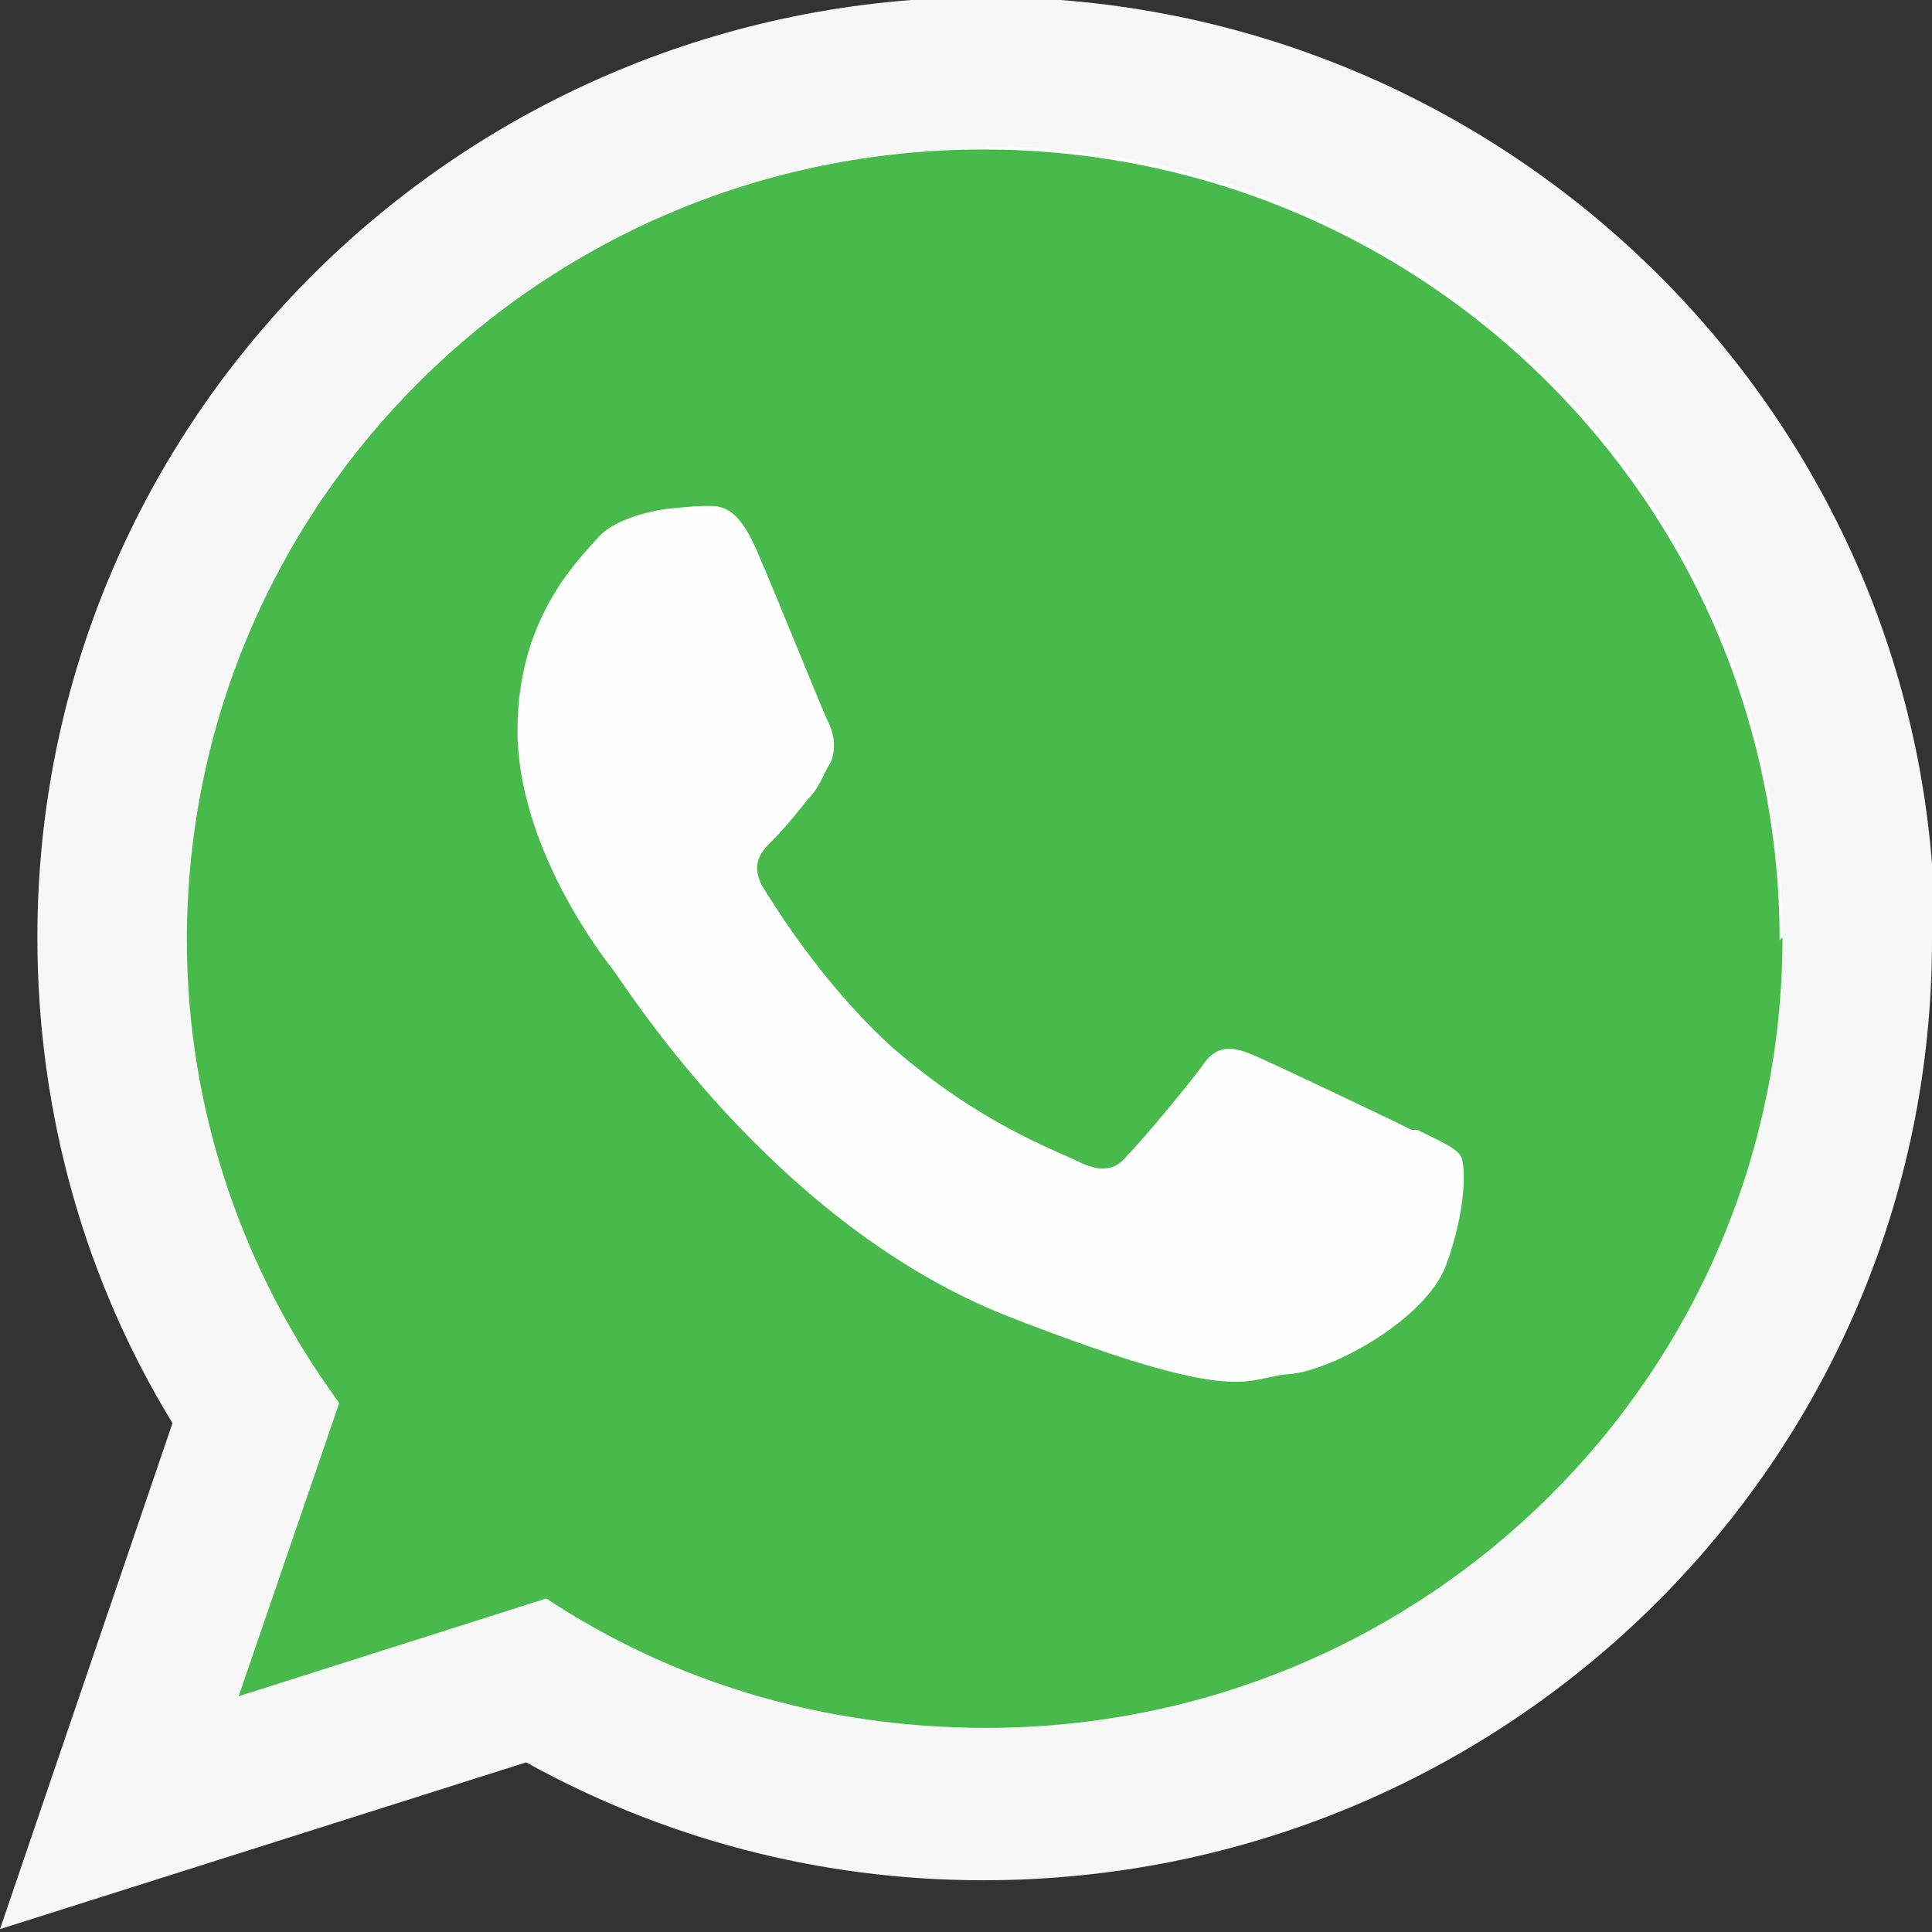 <?xml version="1.0" encoding="UTF-8"?>
<!DOCTYPE svg PUBLIC "-//W3C//DTD SVG 1.1//EN" "http://www.w3.org/Graphics/SVG/1.1/DTD/svg11.dtd">
<!-- Creator: CorelDRAW 2017 -->
<svg xmlns="http://www.w3.org/2000/svg" xml:space="preserve" width="0.787in" height="0.787in" version="1.1" style="shape-rendering:geometricPrecision; text-rendering:geometricPrecision; image-rendering:optimizeQuality; fill-rule:evenodd; clip-rule:evenodd"
viewBox="0 0 672 672"
 xmlns:xlink="http://www.w3.org/1999/xlink">
 <rect x="0" y="0" width="672" height="672" fill="#333333" stroke="none"/>
 <defs>
  <style type="text/css">
   <![CDATA[
    .fil1 {fill:#FEFEFE}
    .fil2 {fill:#48BA4C}
    .fil0 {fill:#F7F7F7}
   ]]>
  </style>
 </defs>
 <g id="Layer_x0020_1">
  <g id="_2134684239744">
   <path class="fil0" d="M672 327c0,181 -148,327 -330,327 -58,0 -112,-15 -159,-41l-183 58 60 -176c-30,-49 -47,-107 -47,-169 0,-181 148,-327 330,-327 182,0 330,147 330,327l0 0z"/>
   <path class="fil1" d="M342 52c-153,0 -277,123 -277,275 0,60 20,116 53,161l-35 102 107 -34c44,29 96,45 153,45 153,0 277,-123 277,-275 0,-152 -124,-275 -277,-275l0 0z"/>
   <path class="fil1" d="M509 403c-2,-3 -7,-5 -15,-9 -8,-4 -48,-23 -55,-26 -7,-3 -13,-4 -18,4 -5,8 -21,26 -26,31 -5,5 -9,6 -17,2 -8,-4 -34,-13 -65,-40 -24,-21 -40,-48 -45,-56 -5,-8 0,-12 4,-16 4,-4 8,-9 12,-14 4,-5 5,-8 8,-13 3,-5 1,-10 -1,-14 -2,-4 -18,-43 -25,-60 -7,-16 -13,-15 -18,-15 -5,0 -13,1 -13,1 0,0 -16,2 -24,10 -7,8 -28,27 -28,67 0,39 29,78 33,83 4,5 56,89 138,121 82,32 82,21 97,20 15,-1 48,-19 55,-38 7,-19 7,-35 5,-38l0 0z"/>
   <path class="fil2" d="M619 327c0,-152 -124,-275 -277,-275 -153,0 -277,123 -277,275 0,60 20,116 53,161l-35 102 107 -34c44,29 96,45 153,45 153,0 277,-123 277,-275zm-126 66c8,4 13,6 15,9 2,3 2,19 -5,38 -7,19 -40,37 -55,38 -15,1 -15,12 -97,-20 -82,-32 -134,-116 -138,-121 -4,-5 -33,-43 -33,-83 0,-39 21,-59 28,-67 7,-8 24,-10 24,-10 0,0 9,-1 13,-1 5,0 11,-1 18,15 7,16 23,56 25,60 2,4 3,9 1,14 -3,5 -4,9 -8,13 -4,5 -8,10 -12,14 -4,4 -8,8 -4,16 5,8 21,34 45,56 31,27 57,36 65,40 8,4 13,3 17,-2 5,-5 20,-23 26,-31 5,-8 11,-7 18,-4 7,3 47,22 55,26z"/>
  </g>
 </g>
</svg>

